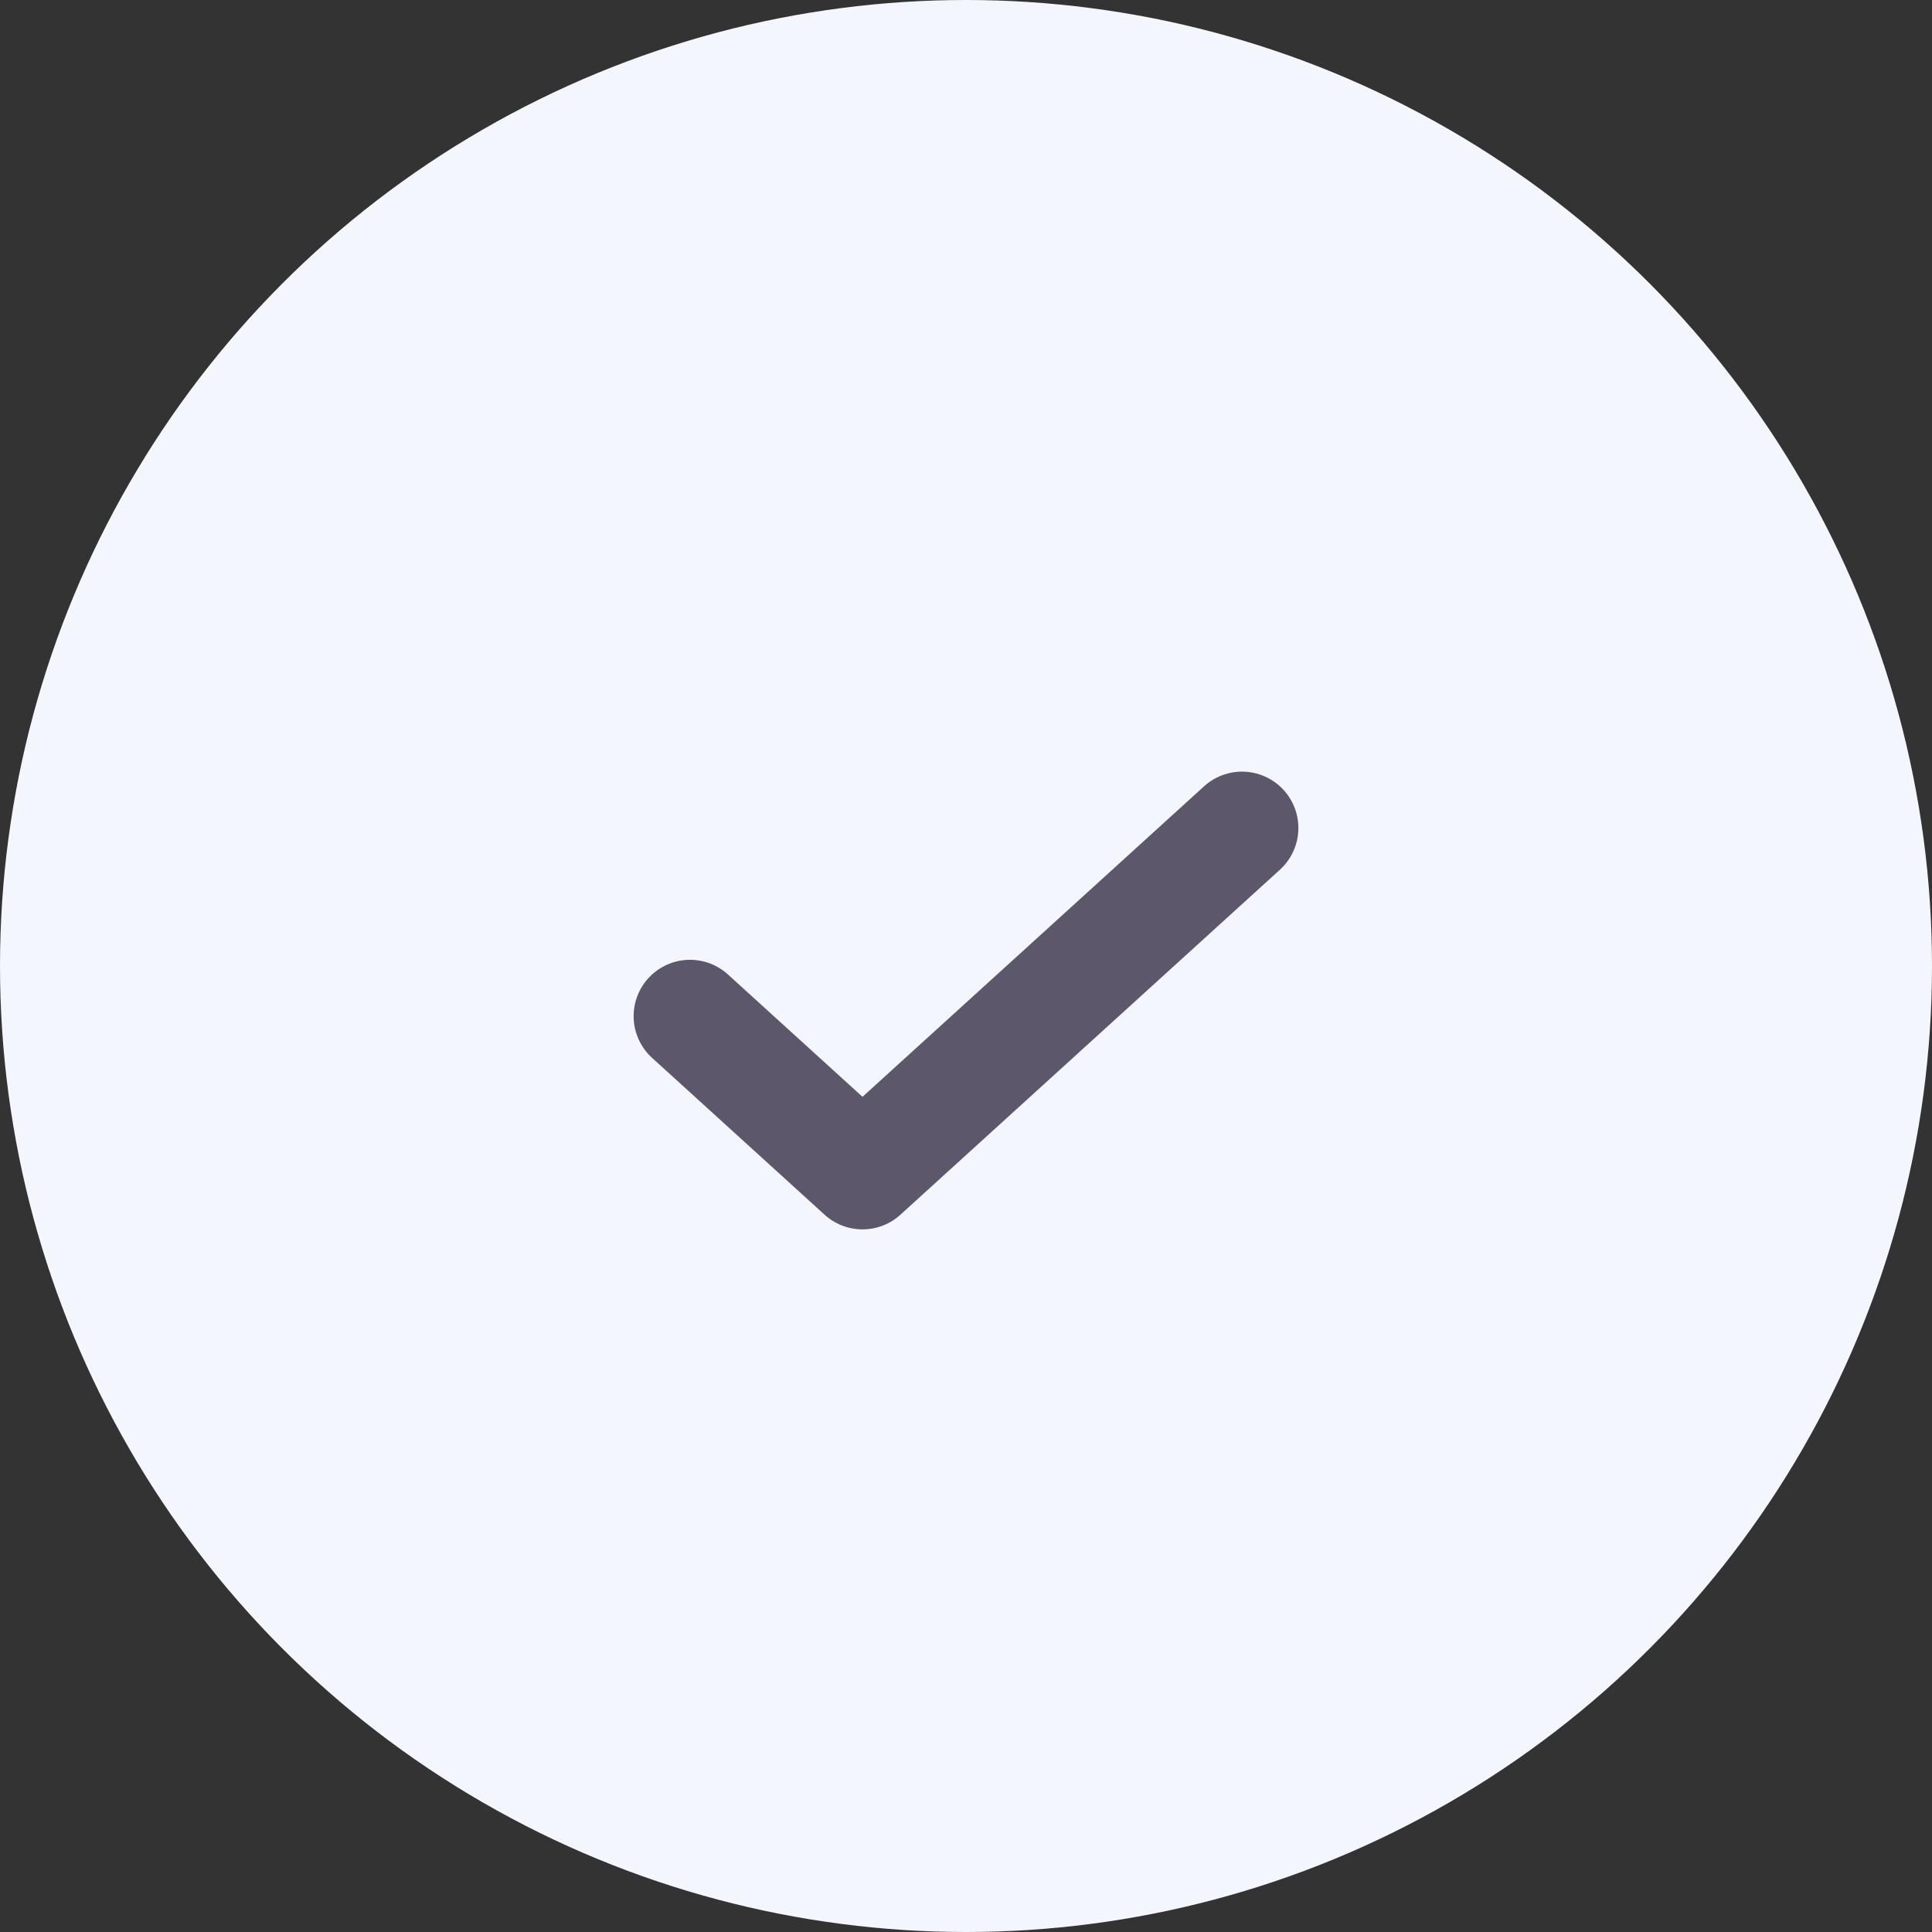 <?xml version="1.0" encoding="UTF-8"?> <svg xmlns="http://www.w3.org/2000/svg" width="28" height="28" viewBox="0 0 28 28" fill="none"><rect x="0" y="0" width="28" height="28" fill="#333333" stroke="none"/><circle cx="14" cy="14" r="14" fill="#F3F6FC"></circle><path d="M18 12L12.5 17L10 14.727" stroke="#5D576B" stroke-width="1.634" stroke-linecap="round" stroke-linejoin="round"></path></svg> 